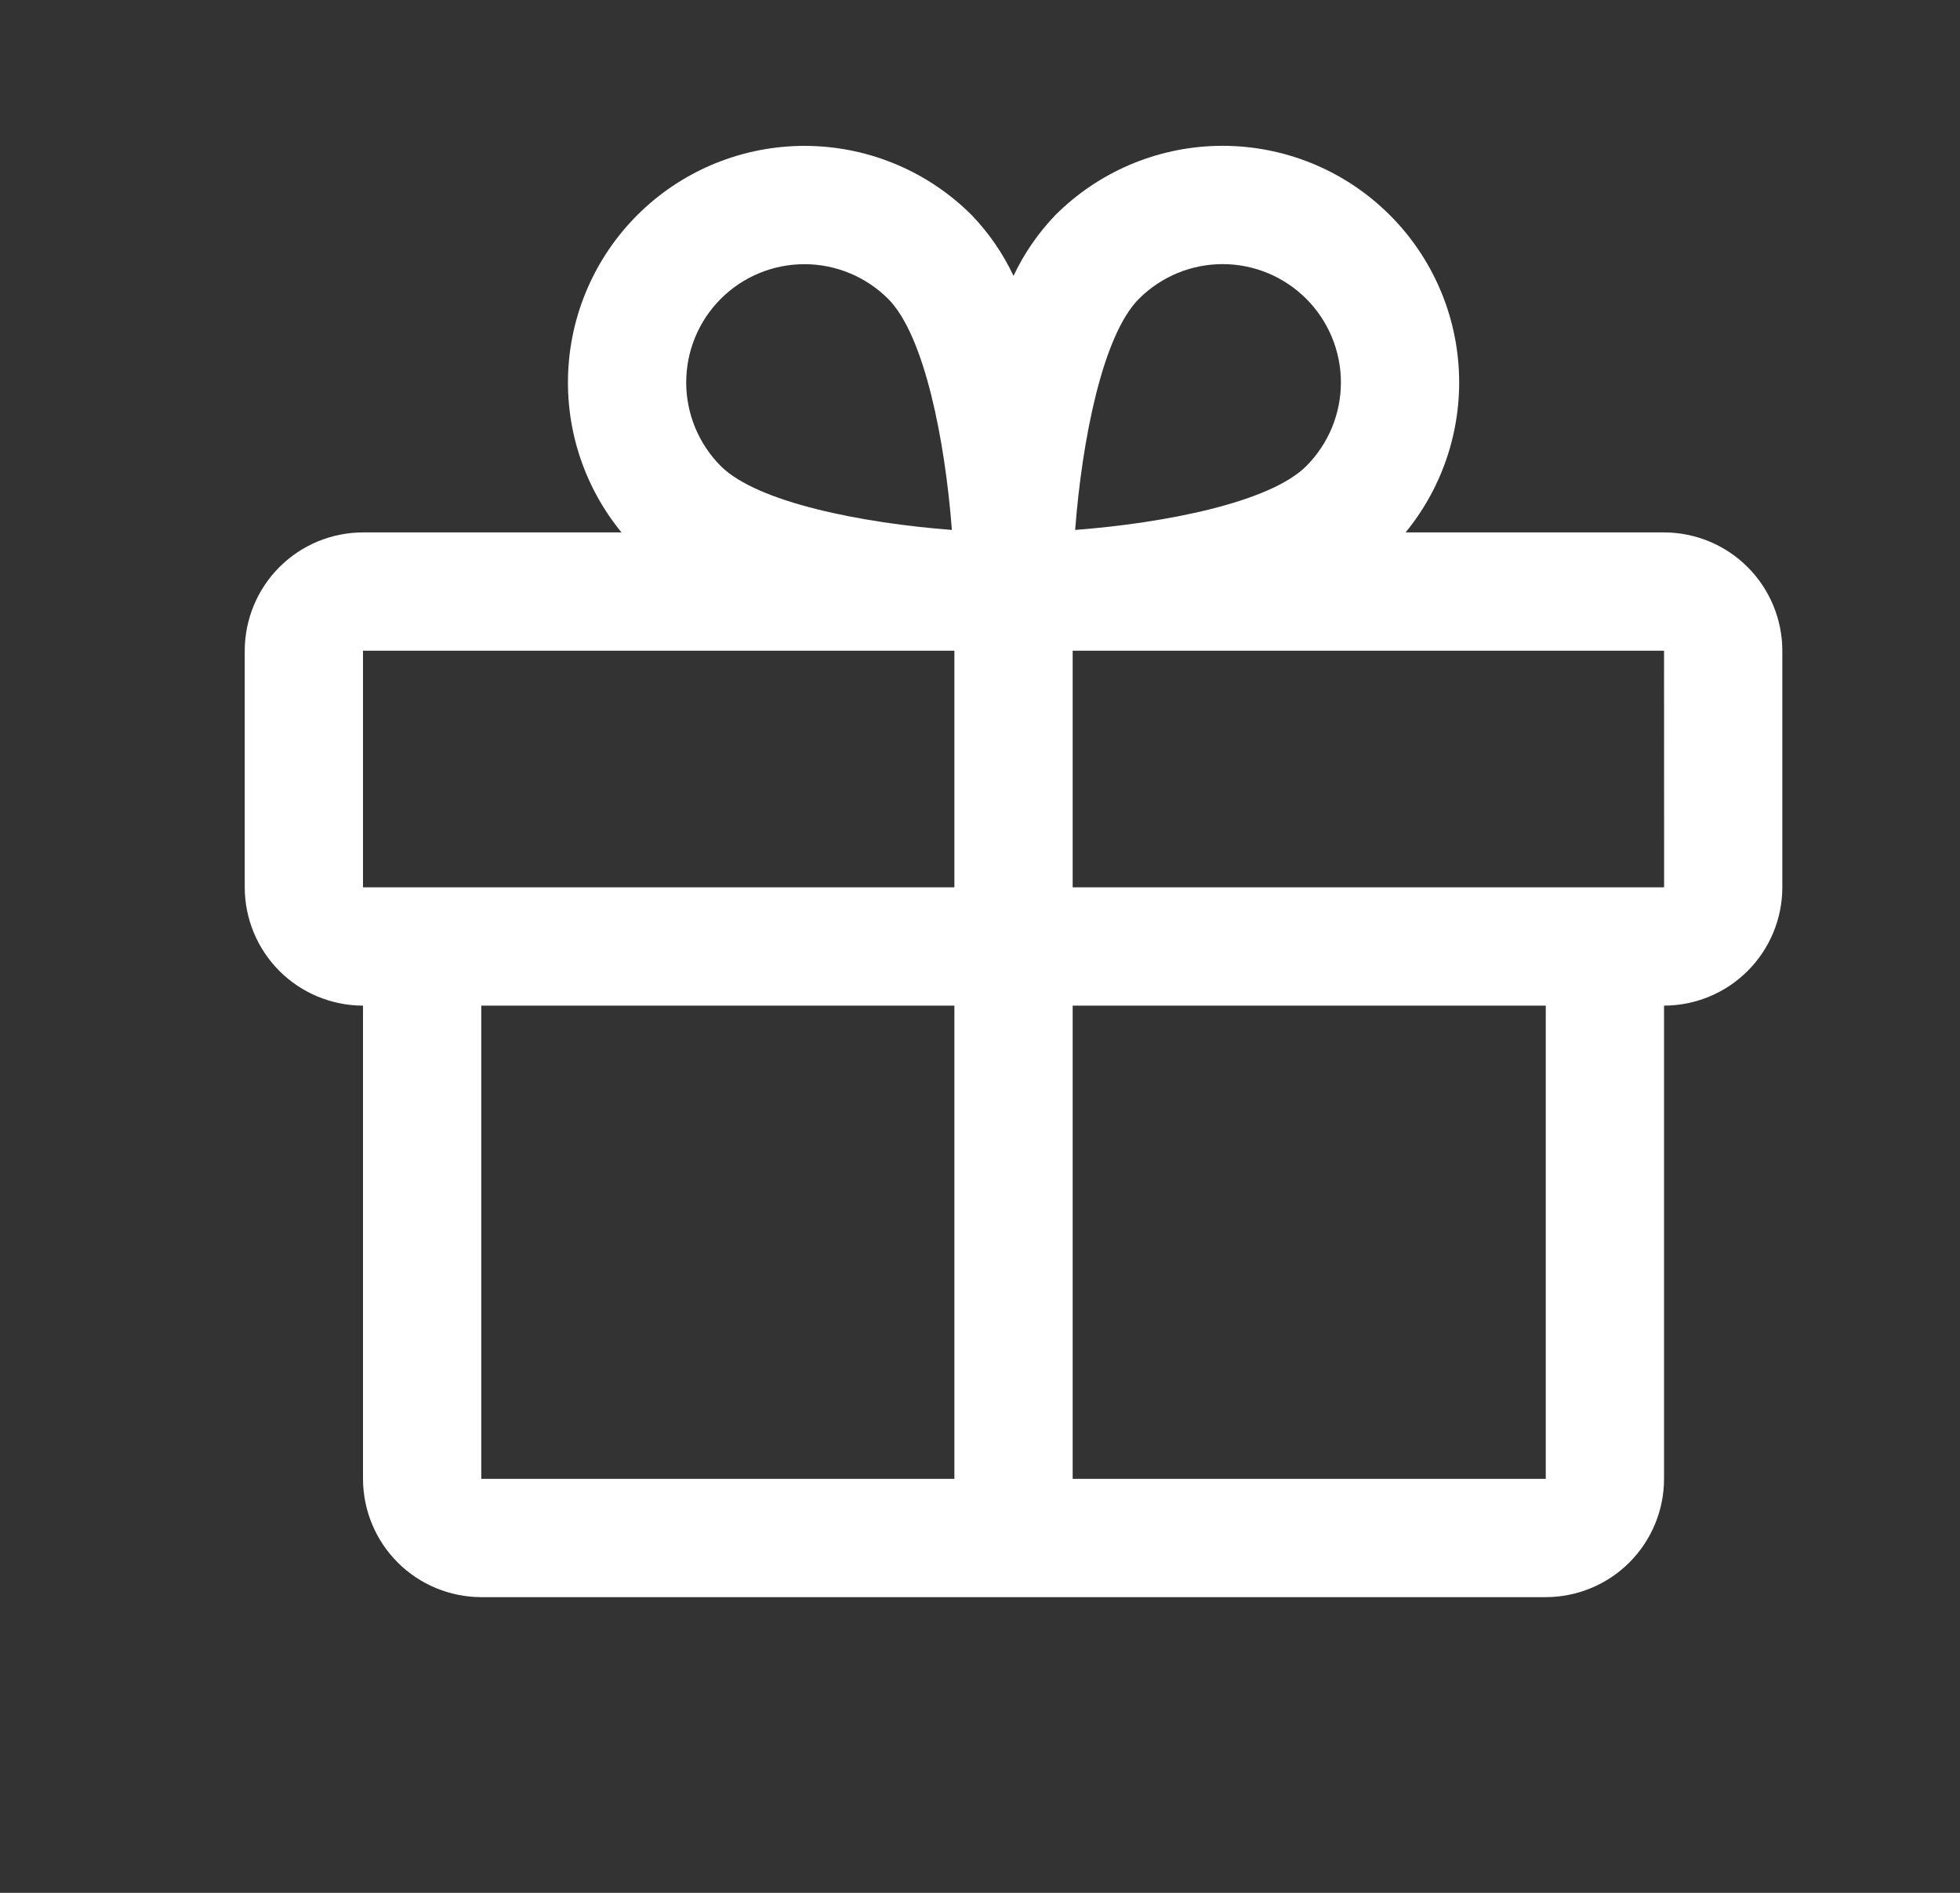 <svg width="29" height="28" viewBox="0 0 29 28" fill="none" xmlns="http://www.w3.org/2000/svg">
    <rect x="0" y="0" width="29" height="28" fill="#333333" stroke="none"/>
    <path
        d="M24.621 7.876H20.797C21.366 7.181 21.647 6.294 21.58 5.398C21.514 4.502 21.105 3.666 20.439 3.063C19.773 2.46 18.901 2.136 18.003 2.158C17.105 2.18 16.25 2.547 15.615 3.182C15.361 3.446 15.152 3.75 14.996 4.081C14.84 3.75 14.631 3.446 14.377 3.182C13.742 2.547 12.887 2.181 11.989 2.159C11.091 2.137 10.219 2.461 9.553 3.064C8.888 3.667 8.479 4.503 8.413 5.398C8.346 6.294 8.626 7.181 9.196 7.876H5.371C4.907 7.876 4.462 8.061 4.134 8.389C3.806 8.717 3.622 9.162 3.621 9.626V13.126C3.622 13.59 3.806 14.035 4.134 14.363C4.462 14.691 4.907 14.875 5.371 14.876V21.876C5.372 22.34 5.556 22.785 5.884 23.113C6.212 23.441 6.657 23.625 7.121 23.626H22.871C23.335 23.625 23.78 23.441 24.108 23.113C24.436 22.785 24.621 22.34 24.621 21.876V14.876C25.085 14.875 25.53 14.691 25.858 14.363C26.186 14.035 26.371 13.59 26.371 13.126V9.626C26.371 9.162 26.186 8.717 25.858 8.389C25.53 8.061 25.085 7.876 24.621 7.876V7.876ZM16.852 4.42C17.18 4.092 17.625 3.907 18.09 3.907C18.554 3.907 18.999 4.092 19.327 4.42C19.655 4.748 19.84 5.193 19.84 5.657C19.84 6.122 19.655 6.567 19.327 6.895C18.787 7.435 17.224 7.739 15.908 7.839C16.008 6.523 16.312 4.96 16.852 4.42ZM10.665 4.42C10.993 4.092 11.438 3.908 11.902 3.908C12.366 3.908 12.811 4.092 13.14 4.42C13.68 4.96 13.984 6.523 14.084 7.839C12.768 7.739 11.206 7.435 10.665 6.895C10.337 6.566 10.153 6.121 10.153 5.657C10.153 5.193 10.337 4.748 10.665 4.42H10.665ZM5.371 9.626H14.121V13.126H5.371V9.626ZM7.121 14.876H14.121V21.876H7.121V14.876ZM22.871 21.876H15.871V14.876H22.871V21.876ZM24.621 13.126H15.871V9.626H24.621L24.622 13.126H24.621Z"
        fill="white" />
</svg>